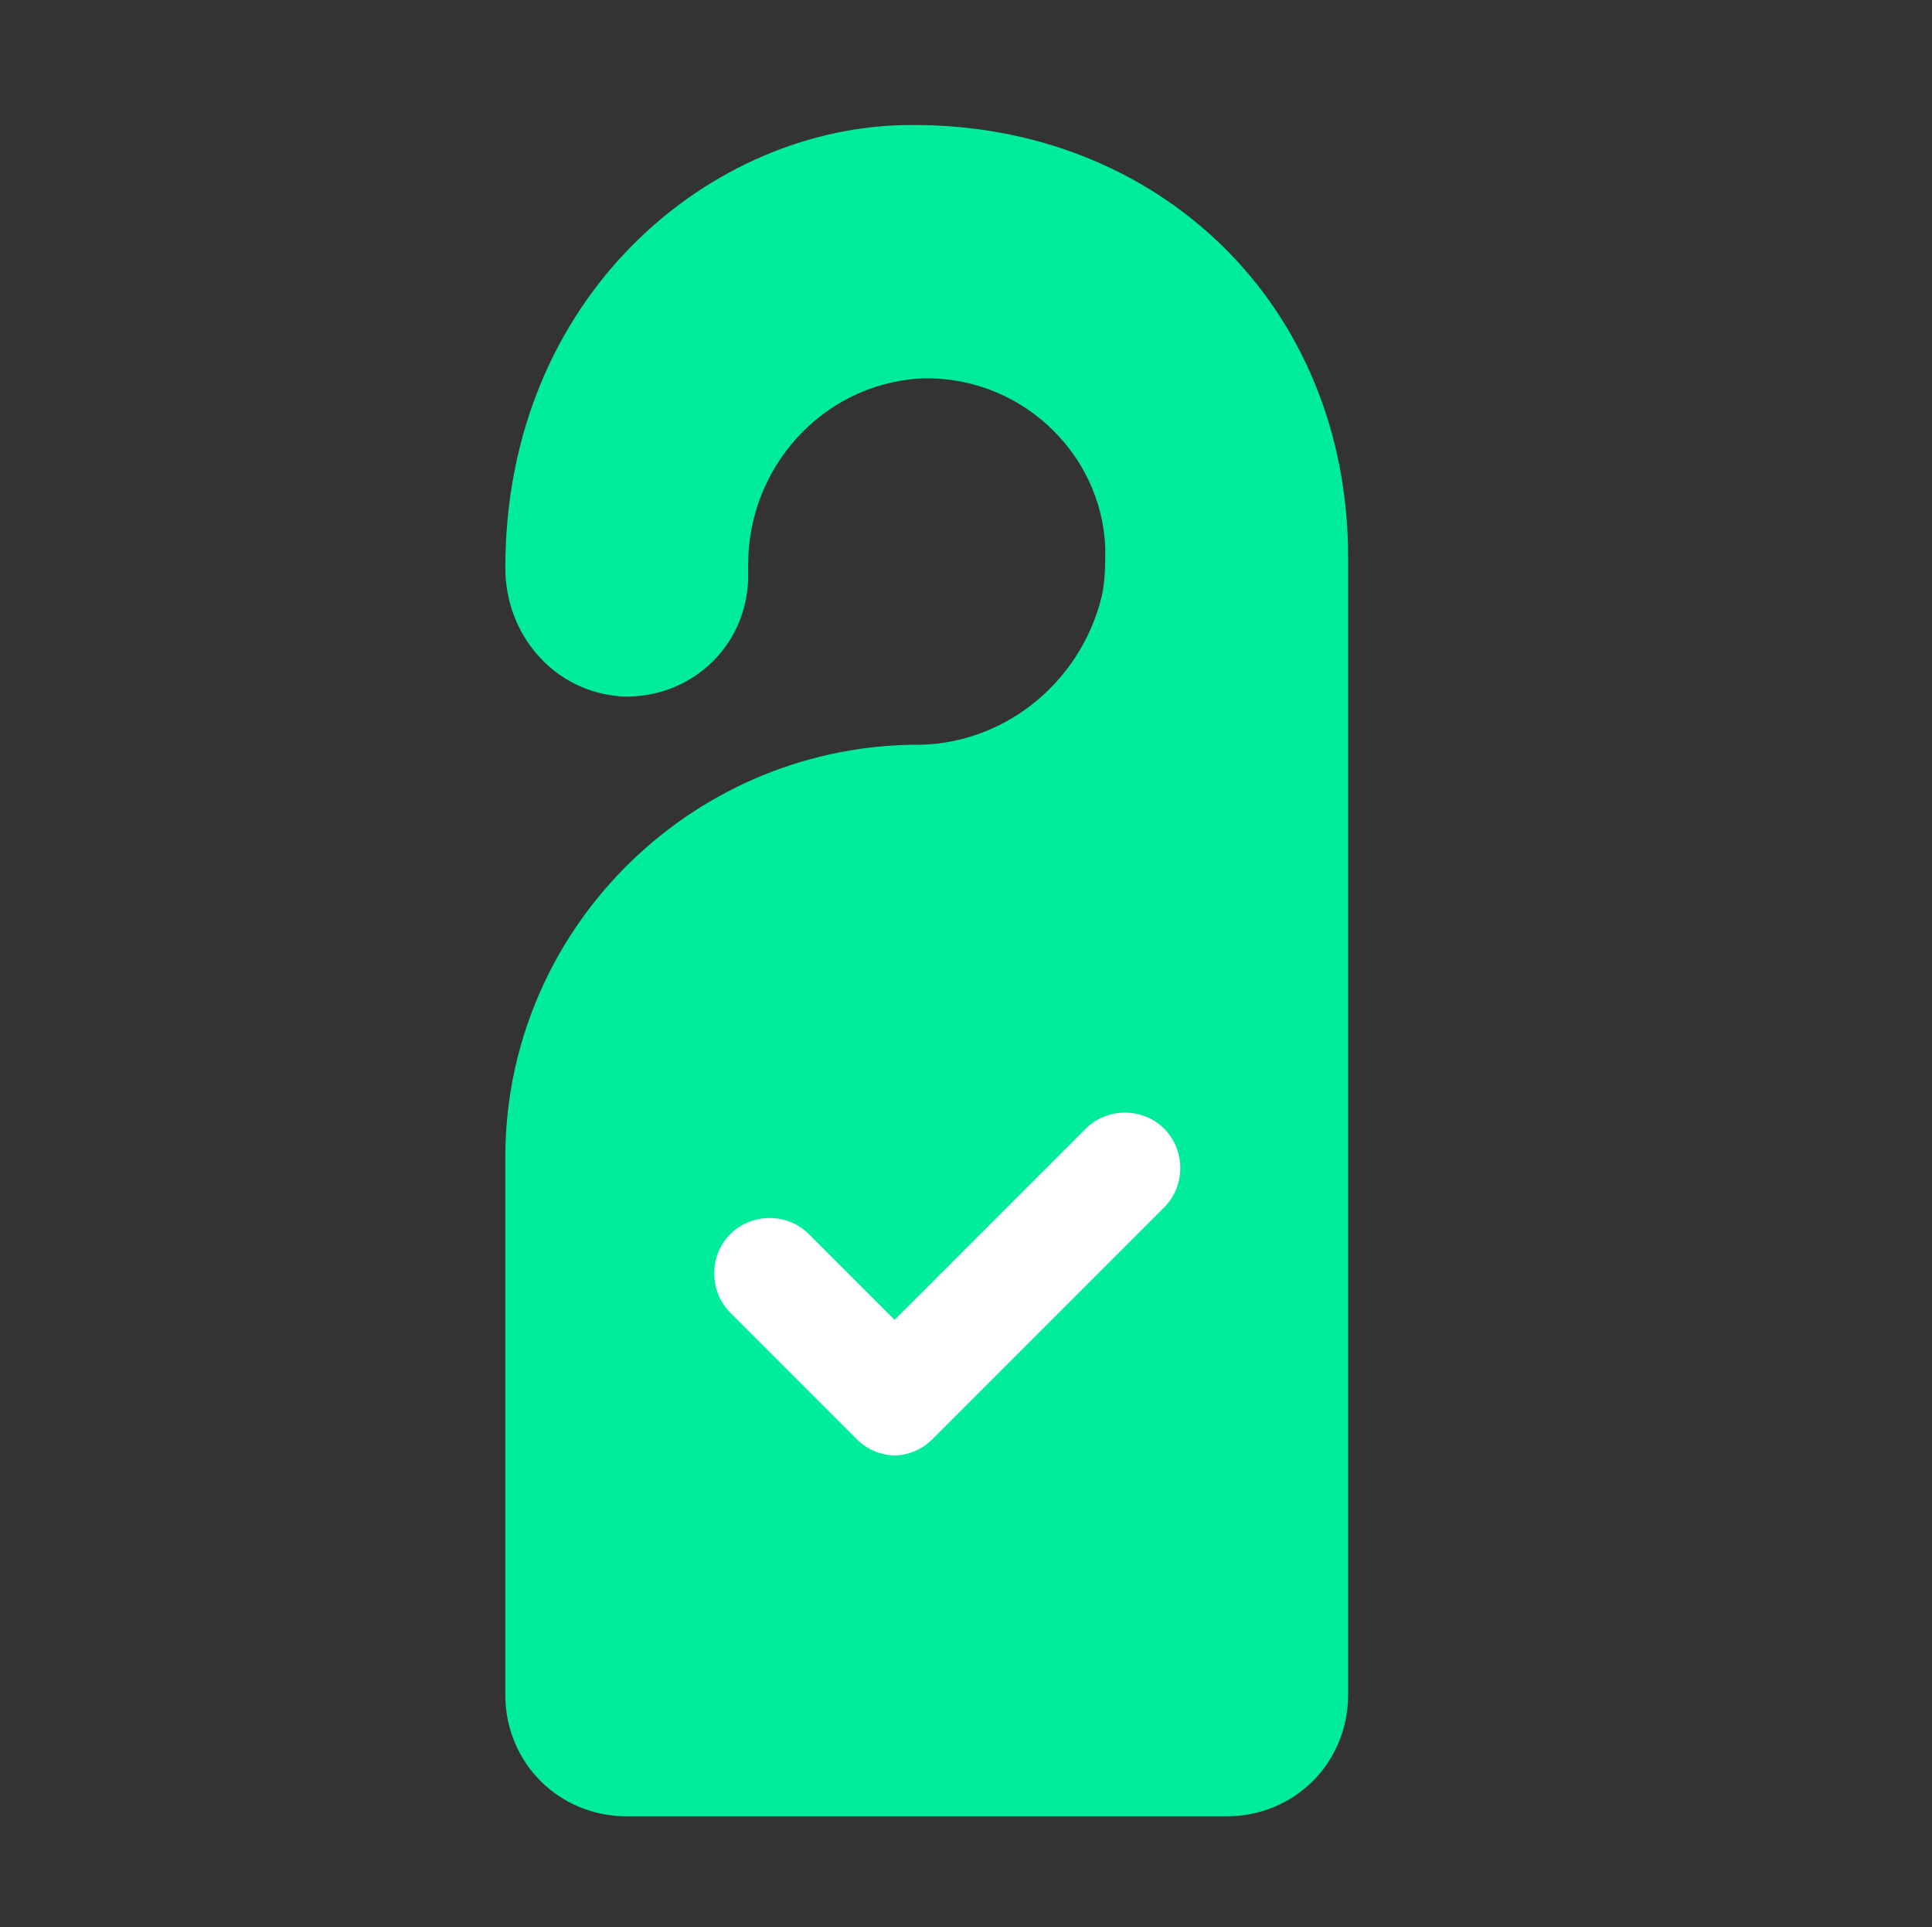 <?xml version="1.0" encoding="UTF-8"?>
<svg xmlns="http://www.w3.org/2000/svg" xmlns:xlink="http://www.w3.org/1999/xlink" version="1.1" viewBox="0 0 108.2 107.9">
  <rect x="0" y="0" width="108.2" height="107.9" fill="#333333" stroke="none"/>
  <defs>
    <style>
      .cls-1 {
        fill: none;
      }

      .cls-2 {
        fill: #fff;
      }

      .cls-3 {
        clip-path: url(#clippath);
      }

      .cls-4 {
        fill: #00ec9d;
      }
    </style>
    <clipPath id="clippath">
      <rect class="cls-1" width="108.2" height="107.9"/>
    </clipPath>
  </defs>
  <!-- Generator: Adobe Illustrator 28.7.1, SVG Export Plug-In . SVG Version: 1.2.0 Build 142)  -->
  <g>
    <g id="Logo">
      <g class="cls-3">
        <g id="Group_4404">
          <path id="Path_18714" class="cls-4" d="M75.5,31.2c0-14.2-10.7-24.3-24.5-24.2-11.1,0-22.7,9.5-22.7,24.8h0c0,3.8,2.8,7,6.6,7.2,3.8.1,6.9-2.8,7-6.6,0,0,0-.1,0-.2v-.6c0-5.4,4.1-10,9.5-10.4,5.5-.3,10.3,4,10.5,9.5,0,.9,0,1.8-.2,2.7-1.2,4.9-5.6,8.4-10.6,8.3-12.6.2-22.8,10.5-22.8,23.1v30.1c0,3.8,3,6.8,6.8,6.8h33.6c3.8,0,6.8-3,6.8-6.8h0v-62.3c0-.1,0-.3,0-.4,0-.3,0-.6,0-.9"/>
          <path id="Path_18715" class="cls-2" d="M50.2,81.5c-.8,0-1.6-.3-2.2-.9l-7.1-7.1c-1.2-1.2-1.2-3.2,0-4.4s3.2-1.2,4.4,0l4.8,4.8,10.7-10.7c1.2-1.2,3.2-1.2,4.4,0,1.2,1.2,1.2,3.2,0,4.4l-13,13c-.6.6-1.4.9-2.2.9"/>
        </g>
      </g>
    </g>
  </g>
</svg>